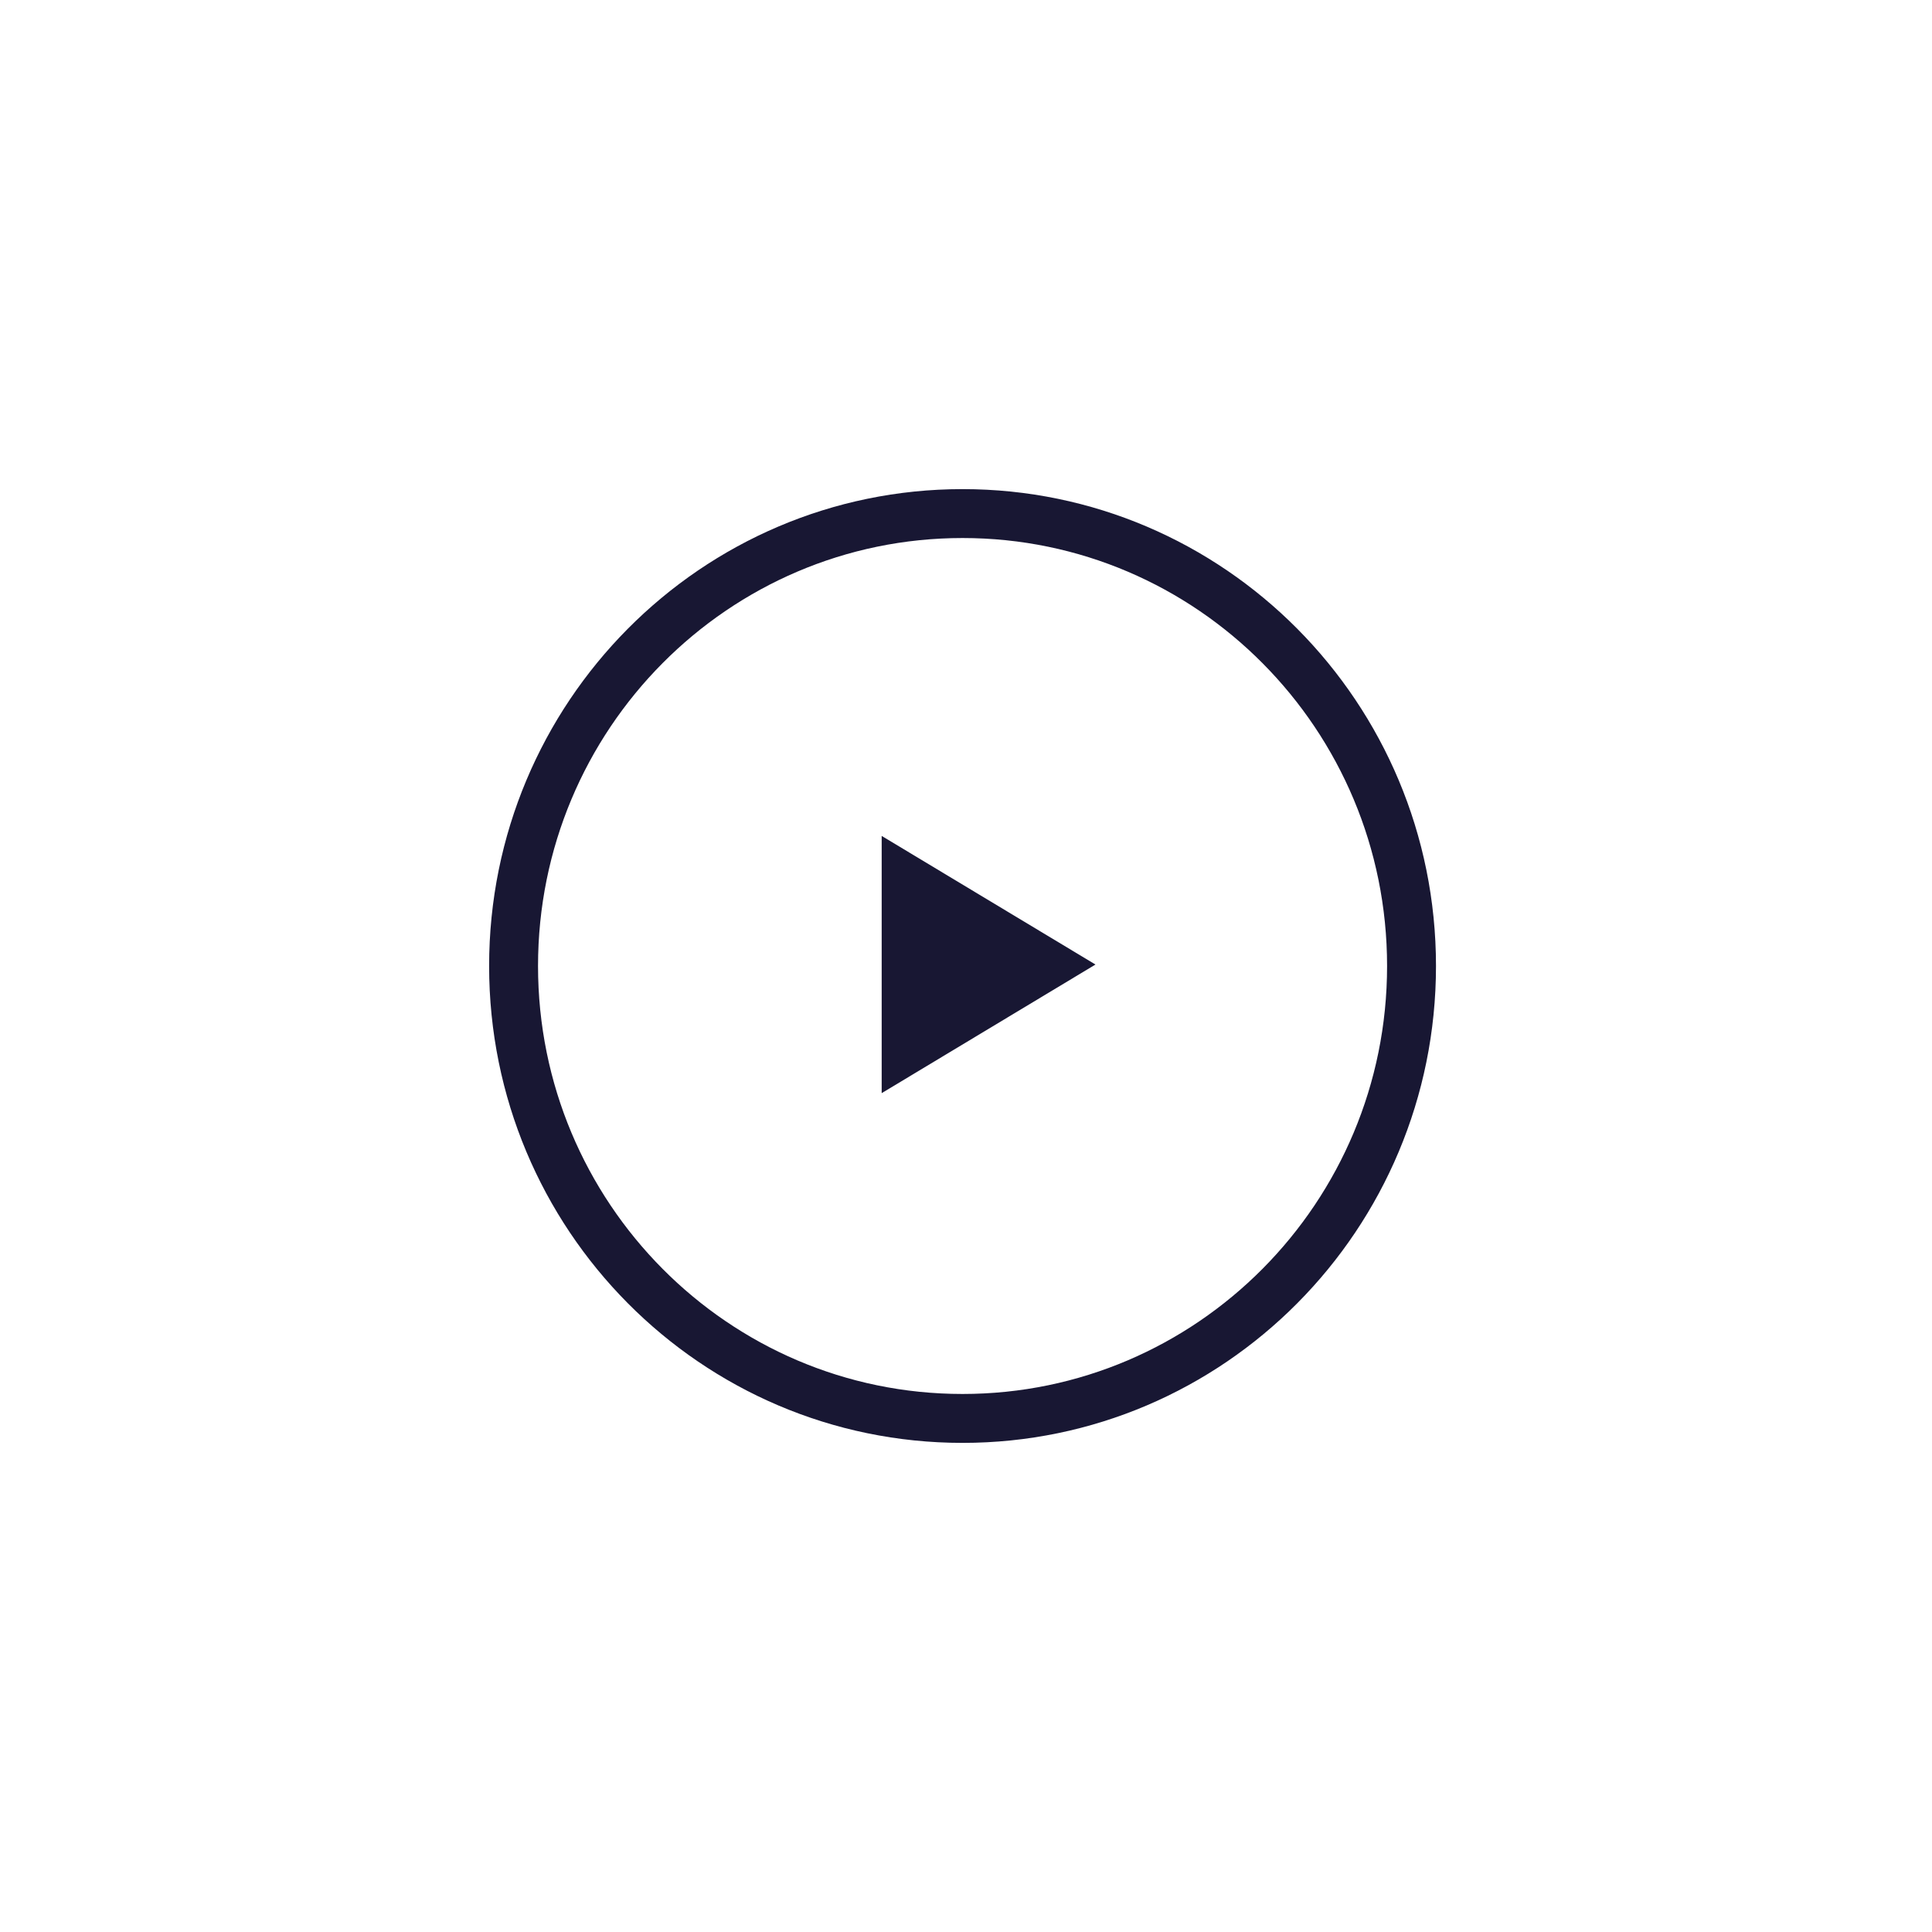 <?xml version="1.0" encoding="UTF-8"?> <svg xmlns="http://www.w3.org/2000/svg" width="79" height="79" viewBox="0 0 79 79" fill="none"> <g filter="url(#filter0_d)"> <ellipse cx="39.359" cy="39.5" rx="19.359" ry="19.5" fill="white"></ellipse> <path d="M57.718 39.5C57.718 49.724 49.491 58 39.359 58C29.226 58 21 49.724 21 39.5C21 29.276 29.226 21 39.359 21C49.491 21 57.718 29.276 57.718 39.5Z" stroke="#181733" stroke-width="2"></path> </g> <path d="M36.052 34.181L44.794 39.44L36.052 44.699V34.181Z" fill="#181733"></path> <defs> <filter id="filter0_d" x="0" y="0" width="78.718" height="79" filterUnits="userSpaceOnUse" color-interpolation-filters="sRGB"> <feFlood flood-opacity="0" result="BackgroundImageFix"></feFlood> <feColorMatrix in="SourceAlpha" type="matrix" values="0 0 0 0 0 0 0 0 0 0 0 0 0 0 0 0 0 0 127 0"></feColorMatrix> <feOffset></feOffset> <feGaussianBlur stdDeviation="10"></feGaussianBlur> <feColorMatrix type="matrix" values="0 0 0 0 0 0 0 0 0 0 0 0 0 0 0 0 0 0 0.25 0"></feColorMatrix> <feBlend mode="normal" in2="BackgroundImageFix" result="effect1_dropShadow"></feBlend> <feBlend mode="normal" in="SourceGraphic" in2="effect1_dropShadow" result="shape"></feBlend> </filter> </defs> </svg> 